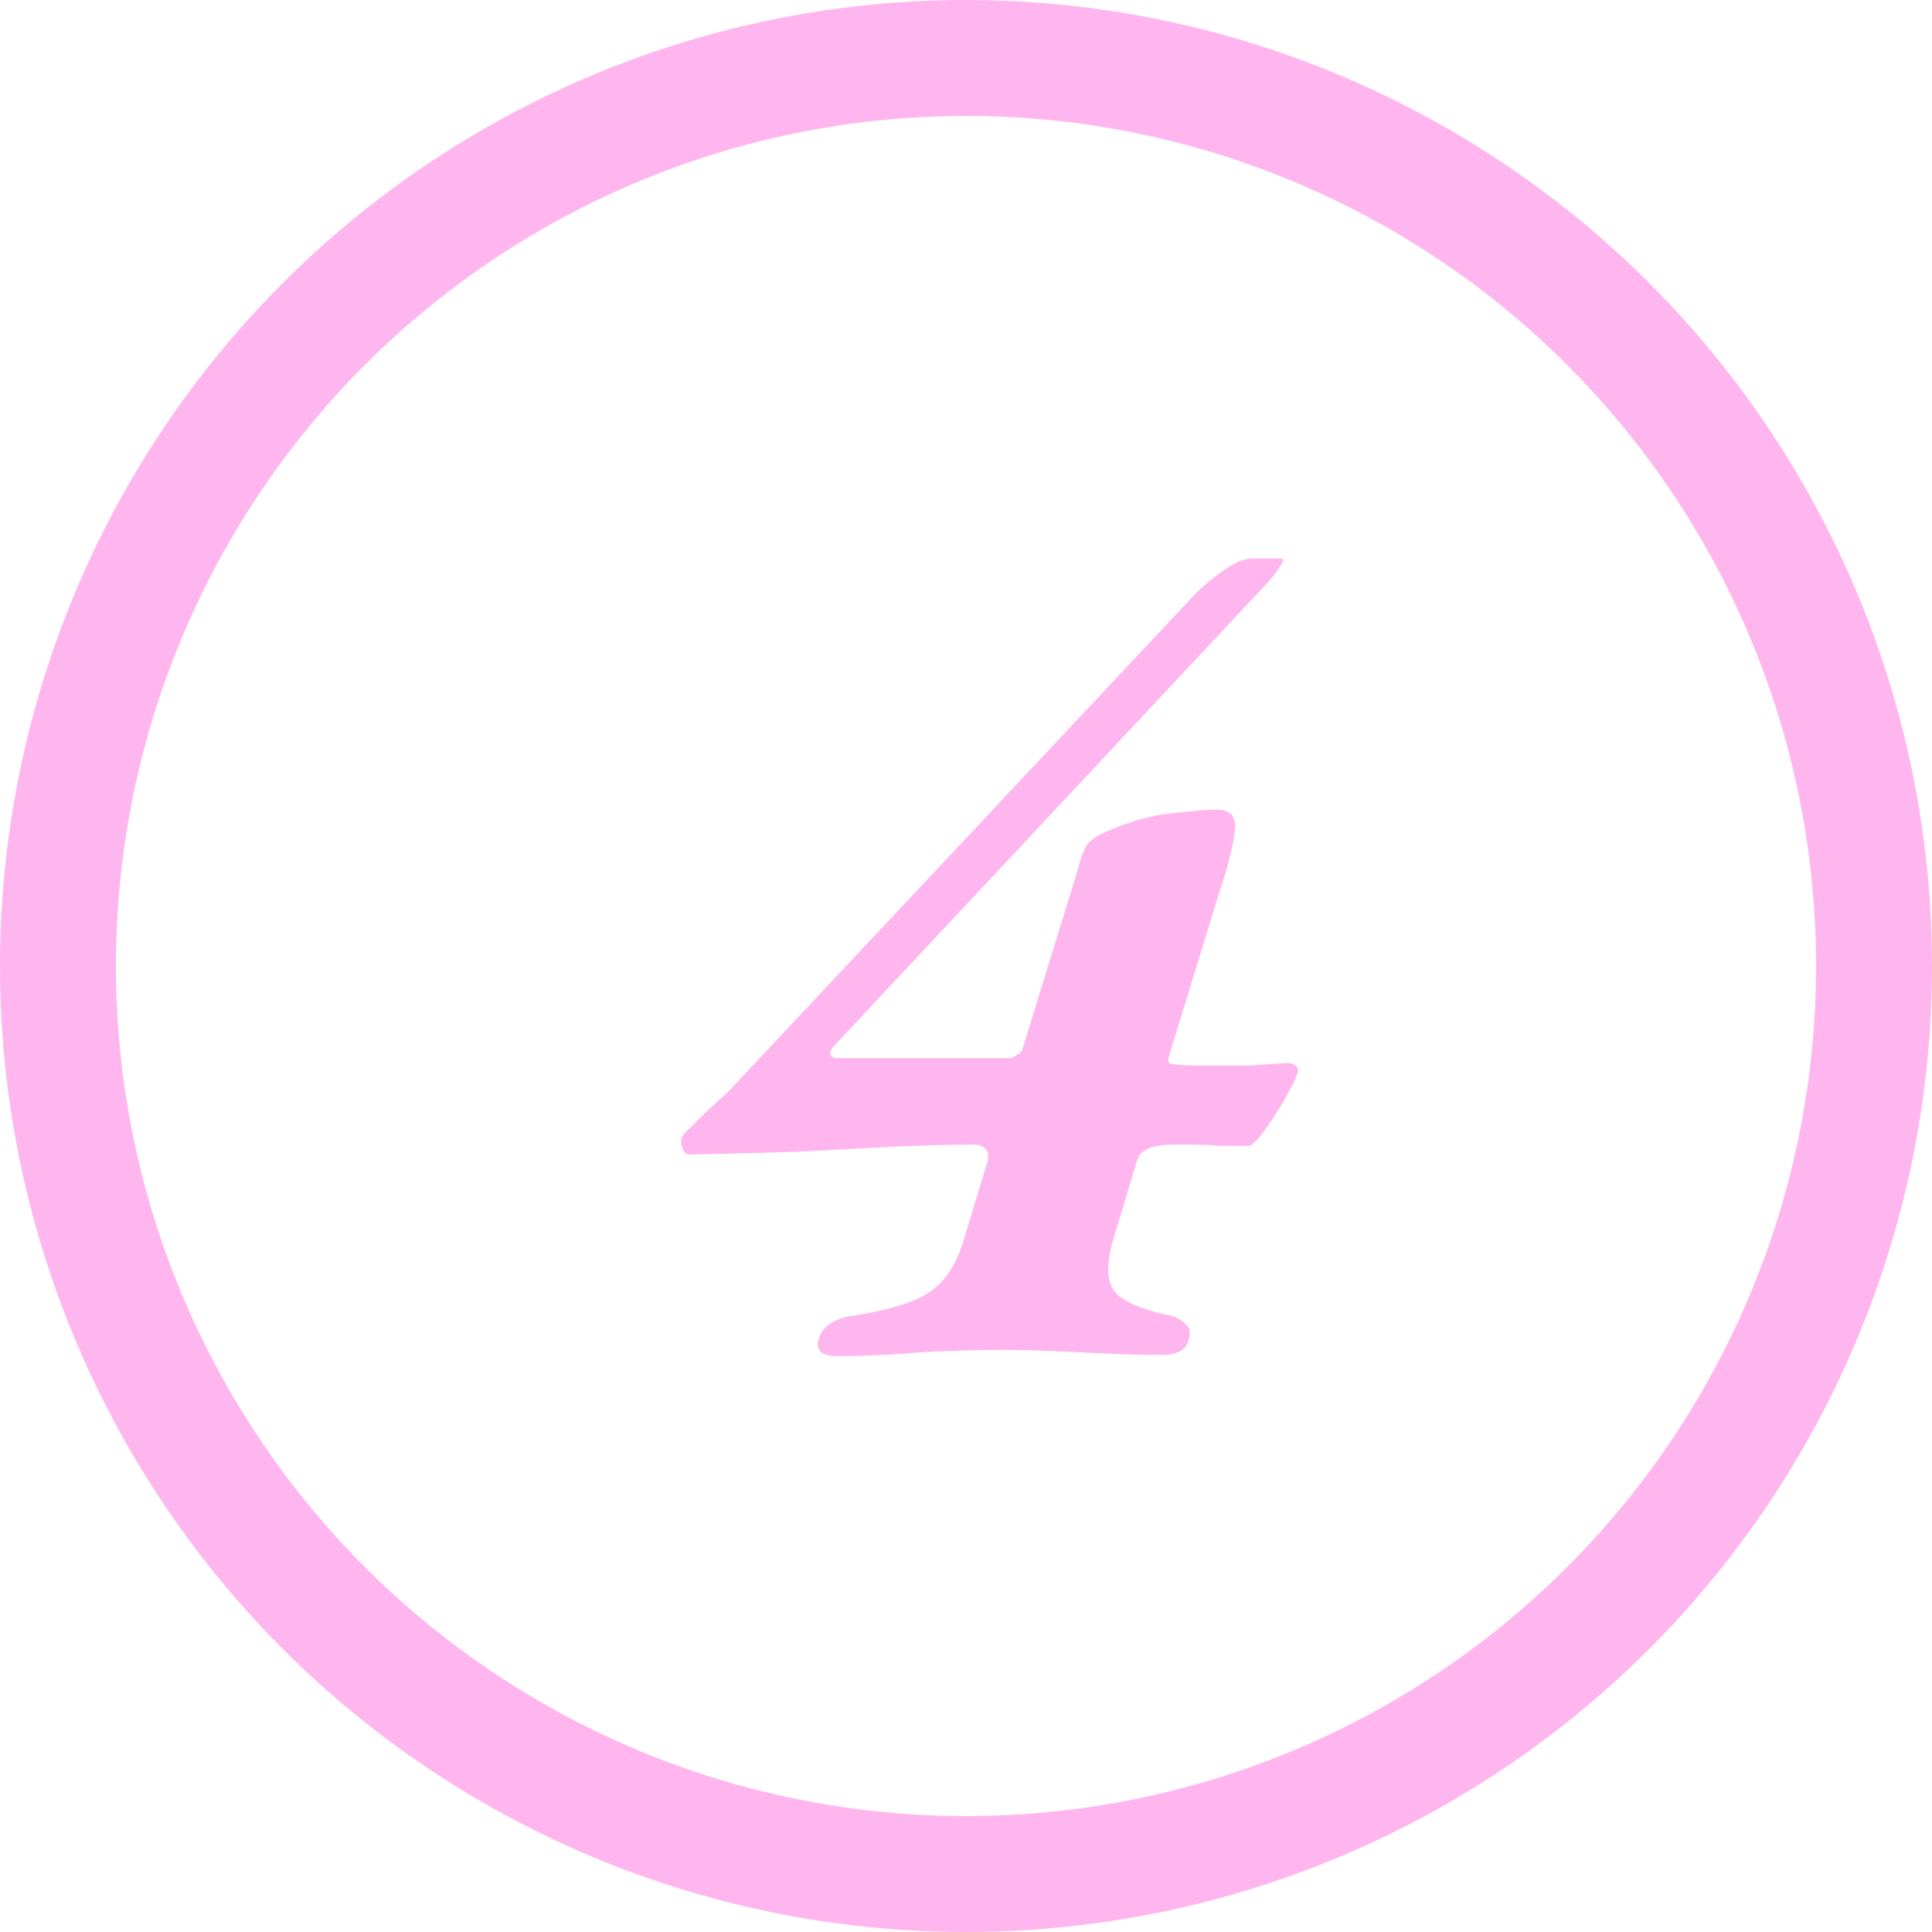 <?xml version="1.0" encoding="UTF-8"?> <svg xmlns="http://www.w3.org/2000/svg" width="50" height="50" viewBox="0 0 50 50" fill="none"><path d="M21.585 35.096C21.478 35.096 21.372 35.064 21.265 35C21.18 34.936 21.148 34.84 21.169 34.712C21.212 34.541 21.297 34.403 21.425 34.296C21.574 34.189 21.745 34.115 21.937 34.072C22.939 33.923 23.633 33.72 24.017 33.464C24.422 33.208 24.721 32.781 24.913 32.184L25.553 30.072C25.596 29.901 25.574 29.784 25.489 29.72C25.425 29.656 25.329 29.624 25.201 29.624C24.476 29.624 23.707 29.645 22.897 29.688C22.108 29.731 21.286 29.773 20.433 29.816C19.579 29.837 18.715 29.859 17.841 29.88C17.756 29.88 17.692 29.816 17.649 29.688C17.606 29.539 17.628 29.421 17.713 29.336C17.969 29.08 18.161 28.888 18.289 28.76C18.438 28.632 18.566 28.515 18.673 28.408C18.801 28.301 18.95 28.152 19.121 27.96L30.801 15.512C31.035 15.256 31.302 15.021 31.601 14.808C31.921 14.573 32.188 14.456 32.401 14.456H33.137C33.222 14.456 33.233 14.499 33.169 14.584C33.126 14.669 33.062 14.765 32.977 14.872C32.913 14.957 32.87 15.011 32.849 15.032L21.649 27C21.521 27.128 21.468 27.224 21.489 27.288C21.51 27.352 21.574 27.384 21.681 27.384H26.097C26.161 27.384 26.225 27.363 26.289 27.32C26.374 27.277 26.427 27.235 26.449 27.192L27.889 22.52C27.974 22.179 28.059 21.955 28.145 21.848C28.252 21.72 28.412 21.613 28.625 21.528C29.18 21.272 29.745 21.112 30.321 21.048C30.897 20.984 31.281 20.952 31.473 20.952C31.857 20.952 32.017 21.144 31.953 21.528C31.91 21.912 31.761 22.488 31.505 23.256L30.257 27.32C30.214 27.469 30.246 27.544 30.353 27.544C30.609 27.565 30.811 27.576 30.961 27.576C31.11 27.576 31.281 27.576 31.473 27.576C31.793 27.576 32.081 27.576 32.337 27.576C32.614 27.555 32.934 27.533 33.297 27.512C33.404 27.512 33.478 27.533 33.521 27.576C33.585 27.619 33.606 27.683 33.585 27.768C33.521 27.939 33.404 28.173 33.233 28.472C33.062 28.771 32.881 29.048 32.689 29.304C32.518 29.539 32.39 29.656 32.305 29.656C32.07 29.656 31.825 29.656 31.569 29.656C31.334 29.635 31.089 29.624 30.833 29.624C30.641 29.624 30.481 29.624 30.353 29.624C30.225 29.624 30.097 29.635 29.969 29.656C29.82 29.677 29.702 29.72 29.617 29.784C29.532 29.827 29.468 29.912 29.425 30.04L28.817 32.056C28.625 32.696 28.636 33.155 28.849 33.432C29.062 33.688 29.574 33.901 30.385 34.072C30.534 34.136 30.641 34.211 30.705 34.296C30.79 34.36 30.811 34.477 30.769 34.648C30.747 34.776 30.673 34.883 30.545 34.968C30.417 35.032 30.267 35.064 30.097 35.064C29.606 35.064 29.126 35.053 28.657 35.032C28.188 35.011 27.729 34.989 27.281 34.968C26.833 34.947 26.385 34.936 25.937 34.936C25.233 34.936 24.518 34.957 23.793 35C23.067 35.064 22.331 35.096 21.585 35.096Z" fill="#FFB6EE"></path><circle cx="25" cy="25" r="23.5" stroke="#FFB6EE" stroke-width="3"></circle></svg> 